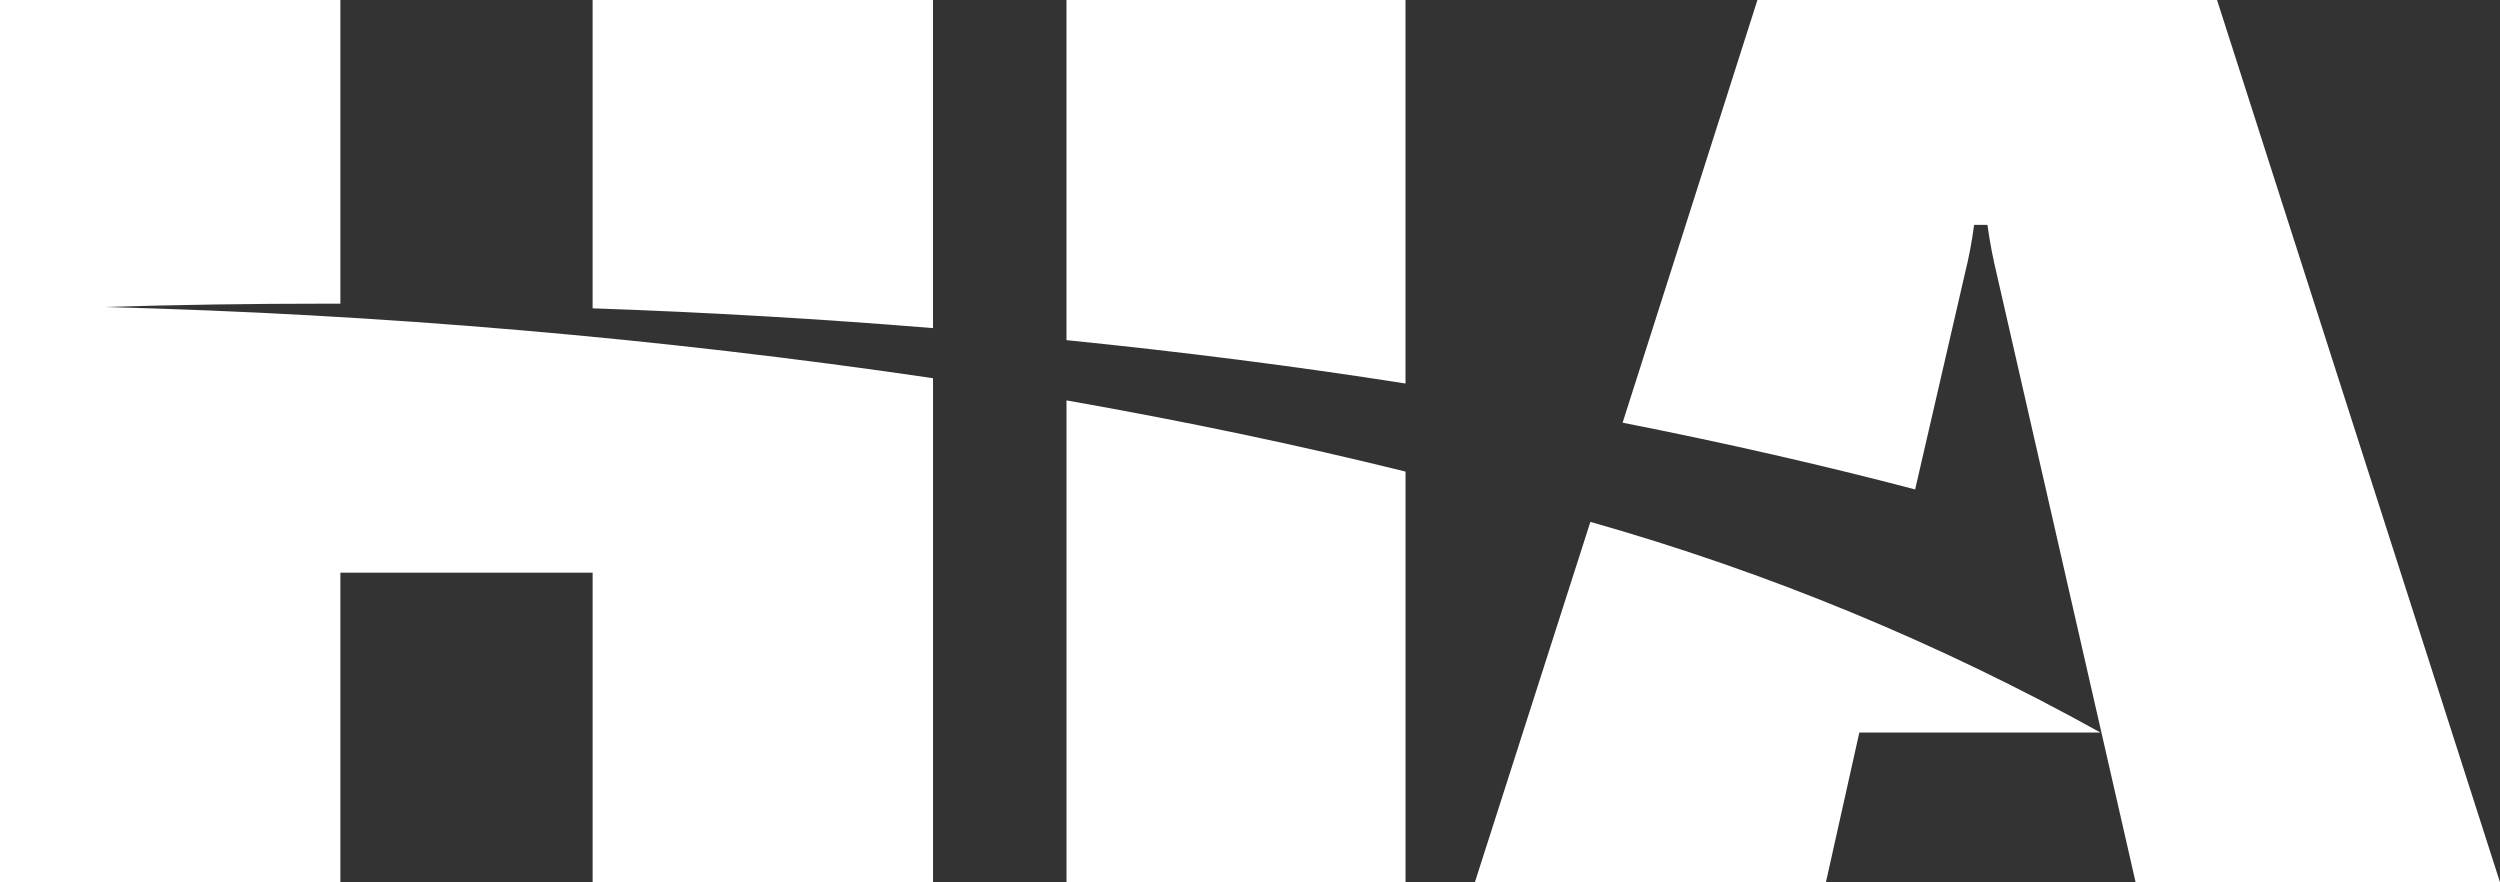 <?xml version="1.0" encoding="UTF-8"?>
<svg id="b" data-name="Layer 2" xmlns="http://www.w3.org/2000/svg" width="71.354" height="25.182" viewBox="0 0 71.354 25.182">
  <rect x="0" y="0" width="71.354" height="25.182" fill="#333333" stroke="none"/>
  <g id="c" data-name="BG">
    <g id="d" data-name="Layer 2">
      <g id="e" data-name="Layer 1-2">
        <path d="m26.629,9.365c-3.175-.26-6.407-.451-9.715-.565V0h9.715v9.365ZM40.115,0h-9.676v9.708c3.333.337,6.565.749,9.676,1.238V0ZM9.283,8.667h.432V0H0v25.182h9.715v-8.838h7.2v8.838h9.715v-14.388c-7.84-1.151-15.743-1.829-23.664-2.032,2.083-.063,4.188-.095,6.318-.095Zm32.814,16.508h10.019l.952-4.267h6.883c-4.605-2.558-9.491-4.576-14.559-6.013l-3.295,10.28Zm-11.657,0h9.676v-11.715c-3.039-.753-6.265-1.431-9.676-2.032v13.746ZM63.278,0h-13.118l-3.848,12.064c2.921.576,5.704,1.211,8.349,1.905l1.416-6.14c.116-.464.205-.935.267-1.41h.381c.065.474.154.944.267,1.41l3.962,17.353h10.4L63.278,0Z" fill="#fff"/>
      </g>
    </g>
  </g>
</svg>